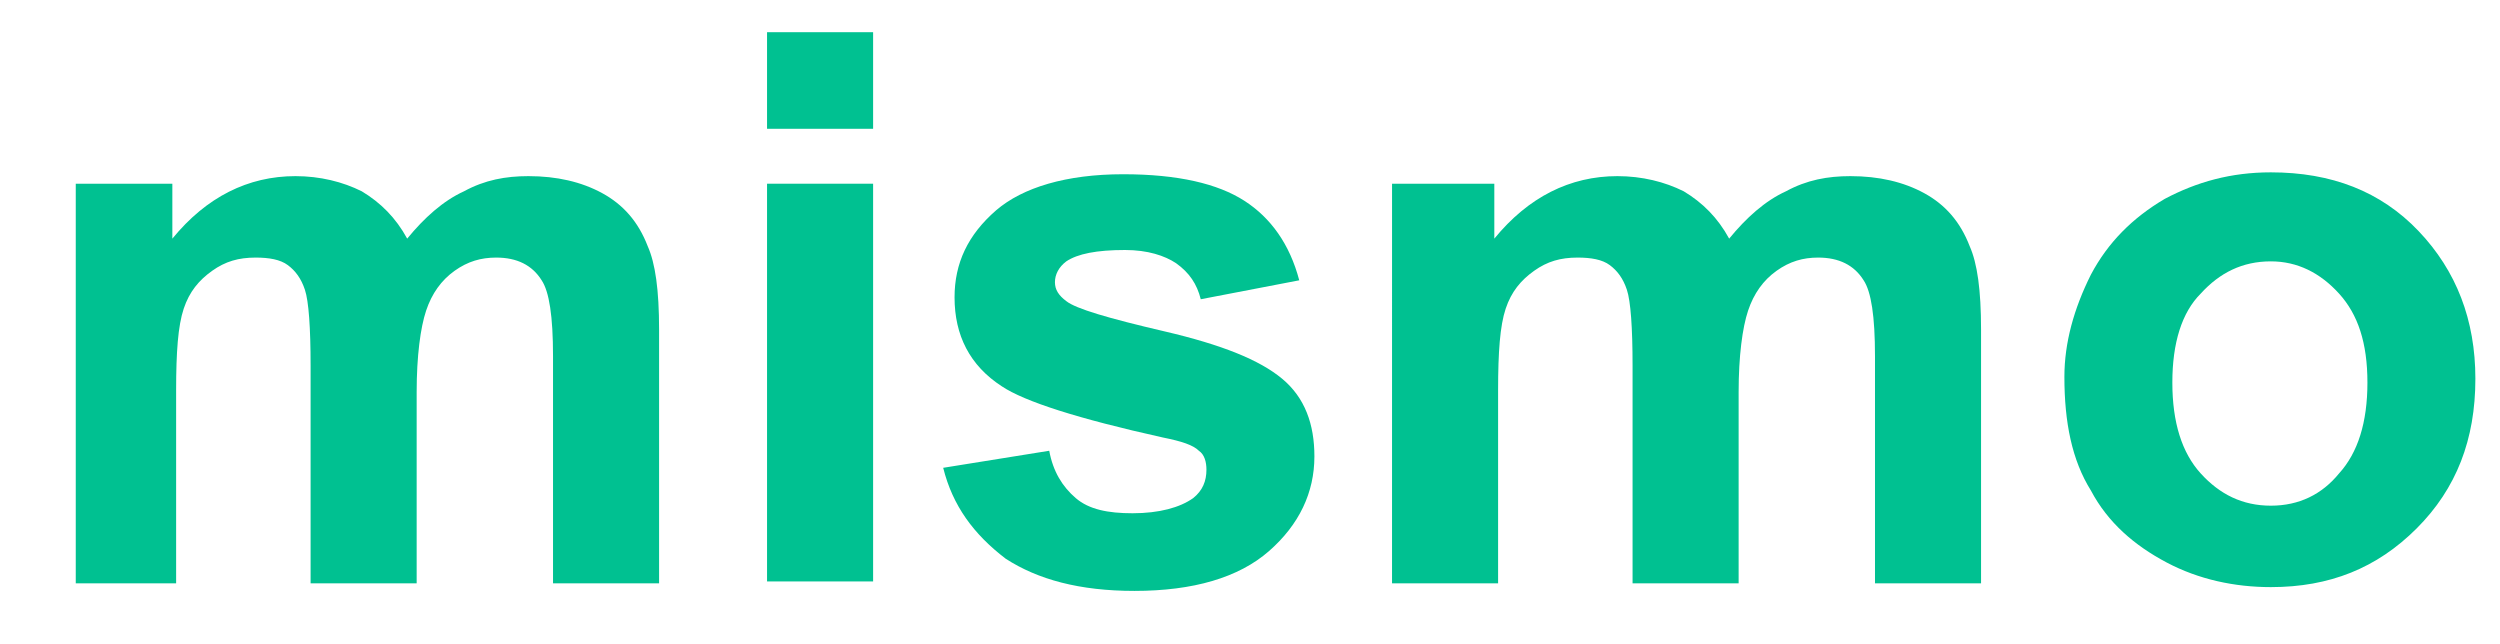 <?xml version="1.0" encoding="utf-8"?>
<!-- Generator: Adobe Illustrator 21.0.2, SVG Export Plug-In . SVG Version: 6.00 Build 0)  -->
<svg version="1.1" id="Layer_1" xmlns="http://www.w3.org/2000/svg" xmlns:xlink="http://www.w3.org/1999/xlink" x="0px" y="0px"
	 viewBox="0 0 132 34" style="enable-background:new 0 0 132 34;" xml:space="preserve">
<style type="text/css">
	.st0{enable-background:new    ;}
	.st1{fill:#00c191;}
</style>
<title>Mismo Logo</title>
<g id="Page-1">
	<g id="Desktop-Copy" transform="translate(-191, -284)">
		<g id="Group-10">
			<g class="st0">
				<path class="st1" d="M195,293.7h5.1v2.9c1.8-2.2,4-3.3,6.5-3.3c1.3,0,2.5,0.3,3.5,0.8c1,0.6,1.8,1.4,2.4,2.5
					c0.9-1.1,1.9-2,3-2.5c1.1-0.6,2.2-0.8,3.4-0.8c1.5,0,2.8,0.3,3.9,0.9c1.1,0.6,1.9,1.5,2.4,2.8c0.4,0.9,0.6,2.3,0.6,4.4v13.4
					h-5.6v-12c0-2.1-0.2-3.4-0.6-4c-0.5-0.8-1.3-1.2-2.4-1.2c-0.8,0-1.5,0.2-2.2,0.7c-0.7,0.5-1.2,1.2-1.5,2.1
					c-0.3,0.9-0.5,2.4-0.5,4.3v10.1h-5.6v-11.5c0-2-0.1-3.4-0.3-4c-0.2-0.6-0.5-1-0.9-1.3c-0.4-0.3-1-0.4-1.7-0.4
					c-0.9,0-1.6,0.2-2.3,0.7c-0.7,0.5-1.2,1.1-1.5,2c-0.3,0.9-0.4,2.3-0.4,4.3v10.2H195V293.7z"/>
				<path class="st1" d="M231.5,290.8v-5.1h5.6v5.1H231.5z M231.5,314.7v-21h5.6v21H231.5z"/>
				<path class="st1" d="M240.8,308.7l5.6-0.9c0.2,1.1,0.7,1.9,1.4,2.5c0.7,0.6,1.7,0.8,3,0.8c1.4,0,2.5-0.3,3.2-0.8
					c0.5-0.4,0.7-0.9,0.7-1.5c0-0.4-0.1-0.8-0.4-1c-0.3-0.3-0.9-0.5-1.9-0.7c-4.5-1-7.3-1.9-8.5-2.7c-1.7-1.1-2.5-2.7-2.5-4.7
					c0-1.8,0.7-3.3,2.2-4.6c1.4-1.2,3.7-1.9,6.7-1.9c2.9,0,5,0.5,6.4,1.4c1.4,0.9,2.4,2.3,2.9,4.2l-5.2,1c-0.2-0.8-0.6-1.4-1.3-1.9
					c-0.6-0.4-1.5-0.7-2.7-0.7c-1.5,0-2.5,0.2-3.1,0.6c-0.4,0.3-0.6,0.7-0.6,1.1c0,0.4,0.2,0.7,0.6,1c0.5,0.4,2.2,0.9,5.2,1.6
					c3,0.7,5,1.5,6.2,2.5c1.2,1,1.7,2.4,1.7,4.1c0,1.9-0.8,3.6-2.4,5c-1.6,1.4-4,2.1-7.1,2.1c-2.9,0-5.1-0.6-6.8-1.7
					C242.4,312.2,241.3,310.7,240.8,308.7z"/>
				<path class="st1" d="M264.8,293.7h5.1v2.9c1.8-2.2,4-3.3,6.5-3.3c1.3,0,2.5,0.3,3.5,0.8c1,0.6,1.8,1.4,2.4,2.5
					c0.9-1.1,1.9-2,3-2.5c1.1-0.6,2.2-0.8,3.4-0.8c1.5,0,2.8,0.3,3.9,0.9c1.1,0.6,1.9,1.5,2.4,2.8c0.4,0.9,0.6,2.3,0.6,4.4v13.4
					h-5.6v-12c0-2.1-0.2-3.4-0.6-4c-0.5-0.8-1.3-1.2-2.4-1.2c-0.8,0-1.5,0.2-2.2,0.7c-0.7,0.5-1.2,1.2-1.5,2.1
					c-0.3,0.9-0.5,2.4-0.5,4.3v10.1h-5.6v-11.5c0-2-0.1-3.4-0.3-4c-0.2-0.6-0.5-1-0.9-1.3c-0.4-0.3-1-0.4-1.7-0.4
					c-0.9,0-1.6,0.2-2.3,0.7c-0.7,0.5-1.2,1.1-1.5,2c-0.3,0.9-0.4,2.3-0.4,4.3v10.2h-5.6V293.7z"/>
				<path class="st1" d="M300,303.9c0-1.8,0.5-3.6,1.4-5.4c0.9-1.7,2.2-3,3.9-4c1.7-0.9,3.5-1.4,5.6-1.4c3.2,0,5.8,1,7.8,3.1
					c2,2.1,3,4.7,3,7.8c0,3.2-1,5.8-3.1,7.9c-2.1,2.1-4.6,3.1-7.7,3.1c-1.9,0-3.8-0.4-5.5-1.3c-1.7-0.9-3.1-2.1-4-3.8
					C300.4,308.3,300,306.3,300,303.9z M305.7,304.2c0,2.1,0.5,3.7,1.5,4.8c1,1.1,2.2,1.7,3.7,1.7c1.5,0,2.7-0.6,3.6-1.7
					c1-1.1,1.5-2.7,1.5-4.8c0-2.1-0.5-3.6-1.5-4.7s-2.2-1.7-3.6-1.7c-1.5,0-2.7,0.6-3.7,1.7C306.2,300.5,305.7,302.1,305.7,304.2z"
					/>
			</g>
		</g>
	</g>
</g>
</svg>
